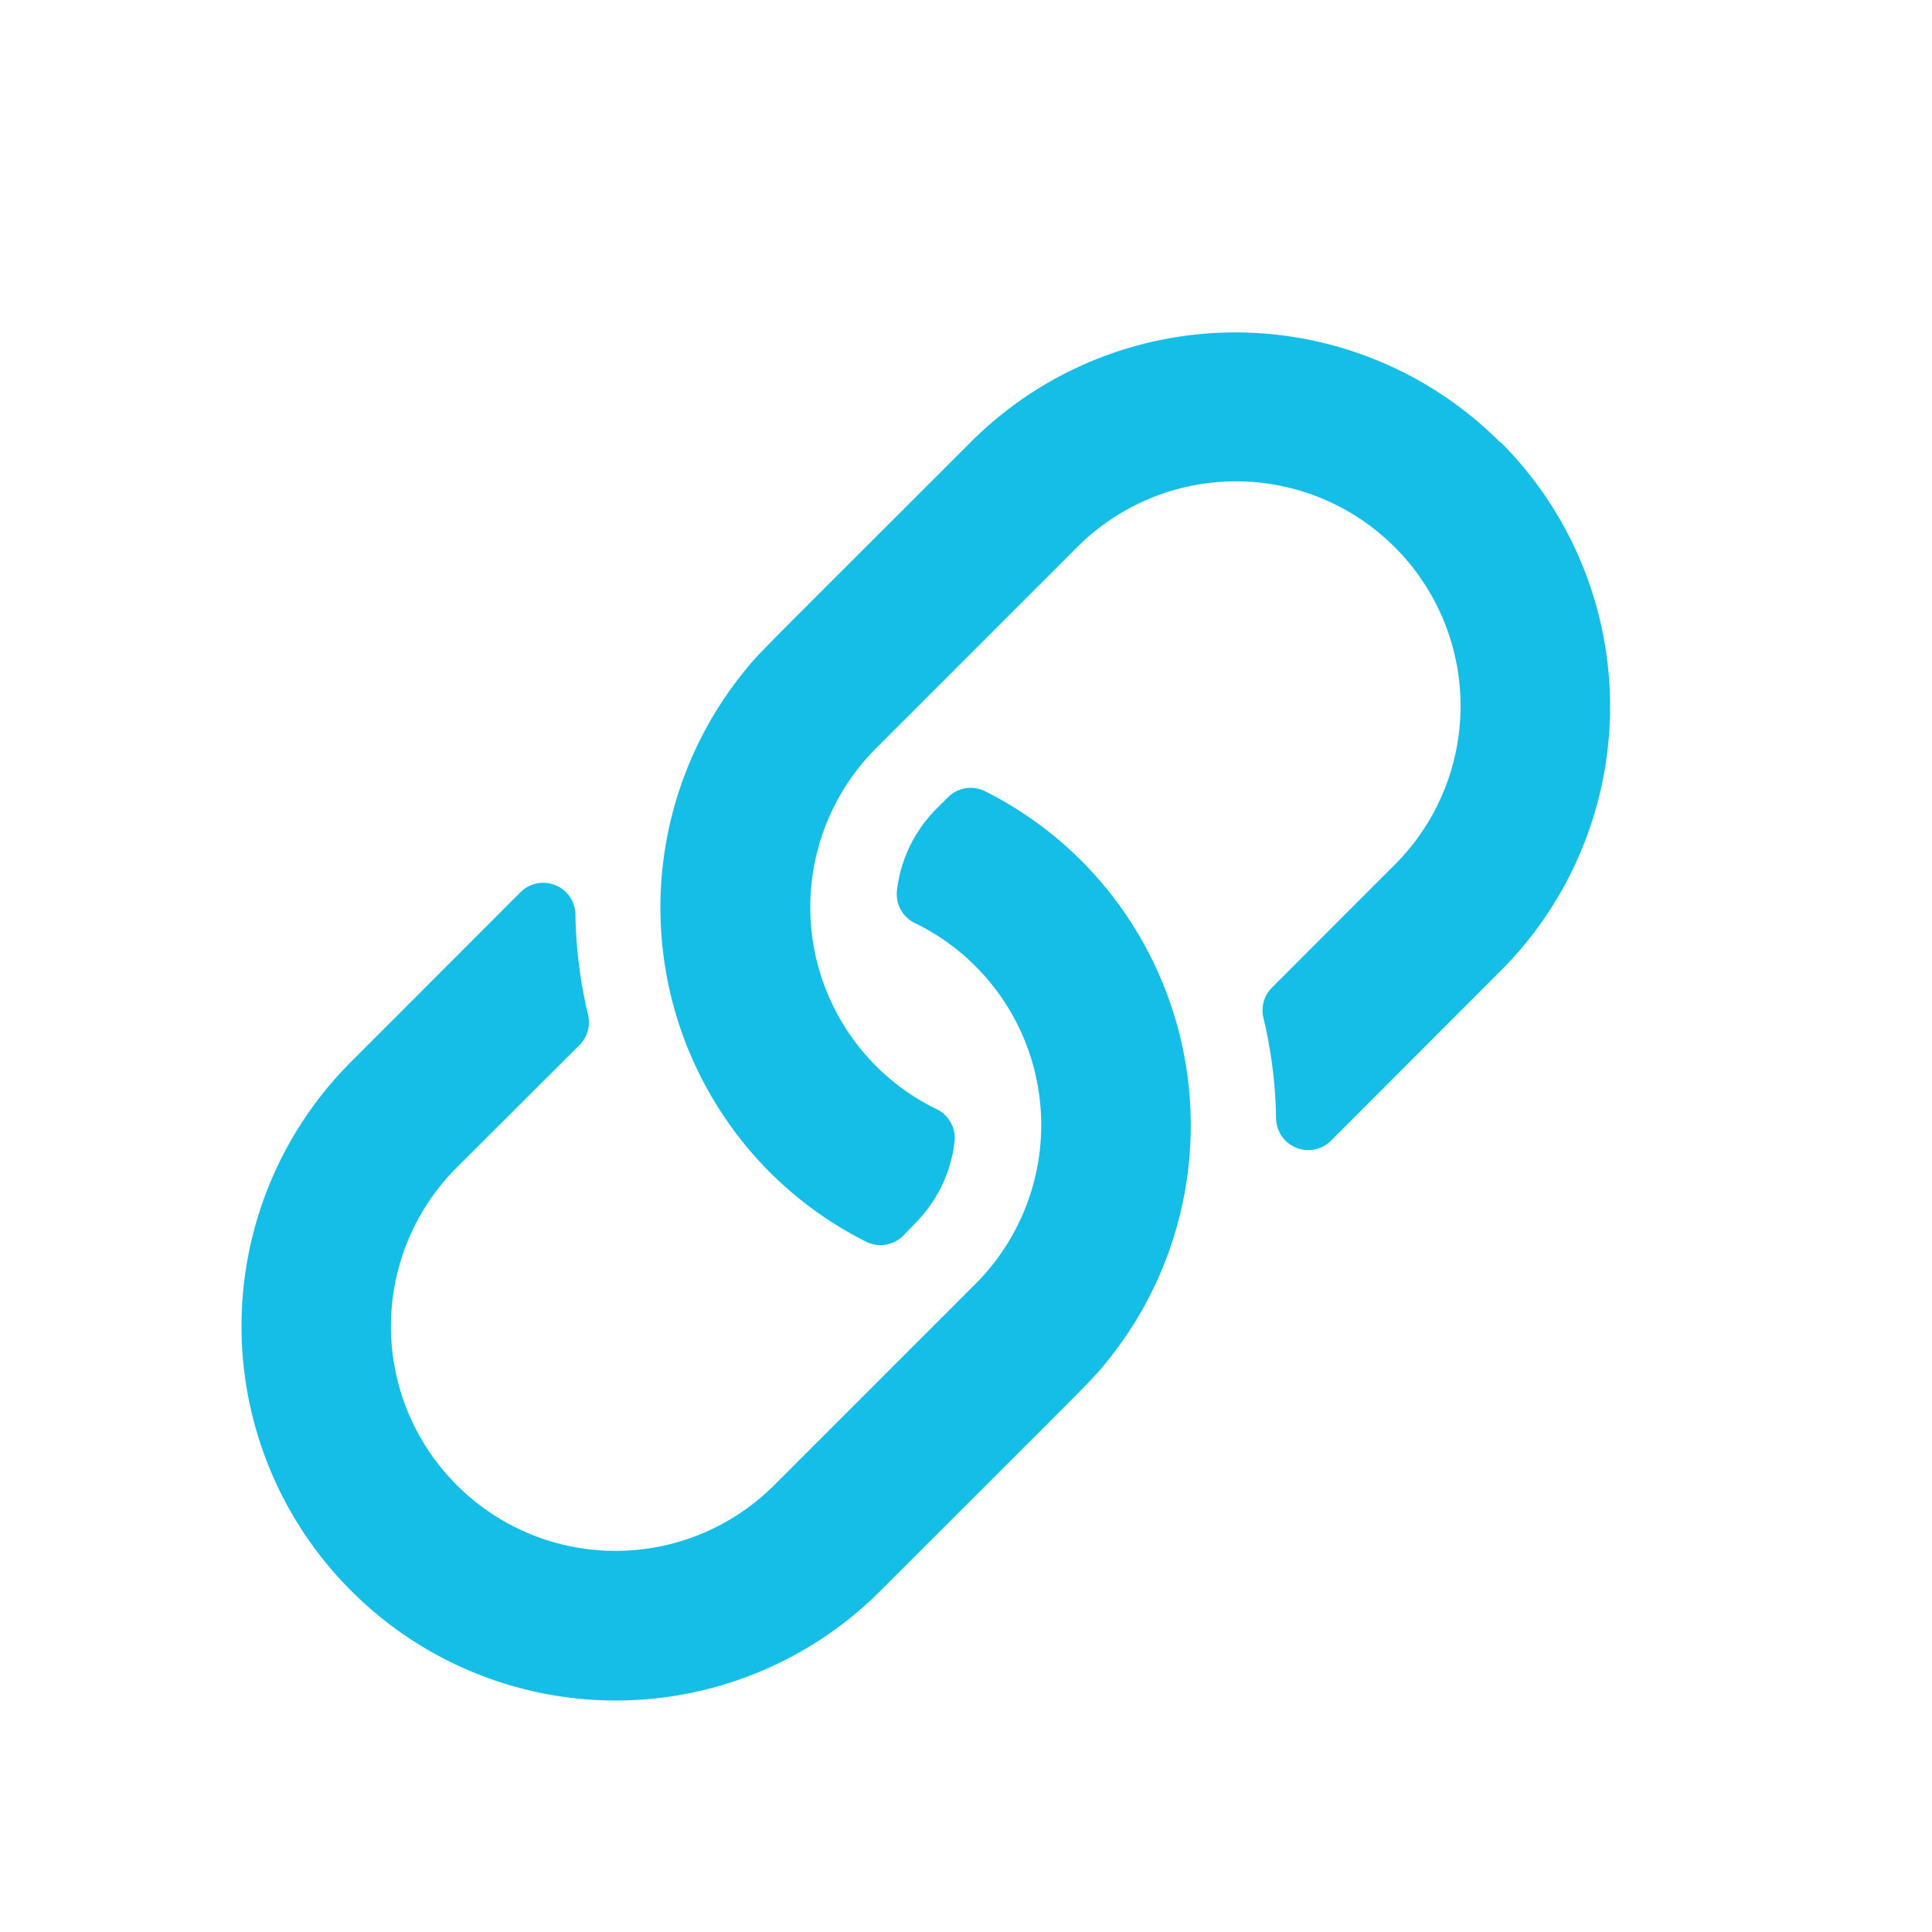 <svg xmlns="http://www.w3.org/2000/svg" width="24" height="24" viewBox="0 0 24 24"><g id="Group_179" data-name="Group 179" transform="translate(-178 -968)"><path id="Rectangle_662" data-name="Rectangle 662" transform="translate(178 968)" fill="#fff" d="M0 0h24v24H0z"/><path id="Path_53" data-name="Path 53" d="M10.433-8.308a4.622 4.622 0 00-1.2-.865.4.4 0 00-.453.073l-.145.145a1.717 1.717 0 00-.492 1.01.4.4 0 00.218.41 2.772 2.772 0 01.758.539 2.792 2.792 0 010 3.944l-2.5 2.5a2.788 2.788 0 01-3.945 0 2.788 2.788 0 010-3.945L4.2-6.019a.4.4 0 00.106-.372 5.745 5.745 0 01-.158-1.256.4.4 0 00-.68-.272L1.363-5.812a4.645 4.645 0 000 6.574 4.646 4.646 0 006.574 0c2.728-2.728 2.613-2.6 2.82-2.856a4.655 4.655 0 00-.324-6.214zm5.2-5.2a4.646 4.646 0 00-6.574 0c-2.728 2.728-2.613 2.6-2.82 2.856a4.655 4.655 0 00.324 6.214 4.622 4.622 0 001.2.865.4.4 0 00.457-.076l.145-.151a1.717 1.717 0 00.492-1.01.4.4 0 00-.218-.41 2.771 2.771 0 01-.758-.539 2.792 2.792 0 010-3.944l2.5-2.5a2.788 2.788 0 013.945 0 2.788 2.788 0 010 3.945L12.8-6.731a.4.4 0 00-.106.372 5.745 5.745 0 01.158 1.259.4.4 0 00.68.272l2.105-2.107a4.646 4.646 0 000-6.577z" transform="translate(181 987)" fill="#15bee6"/></g></svg>